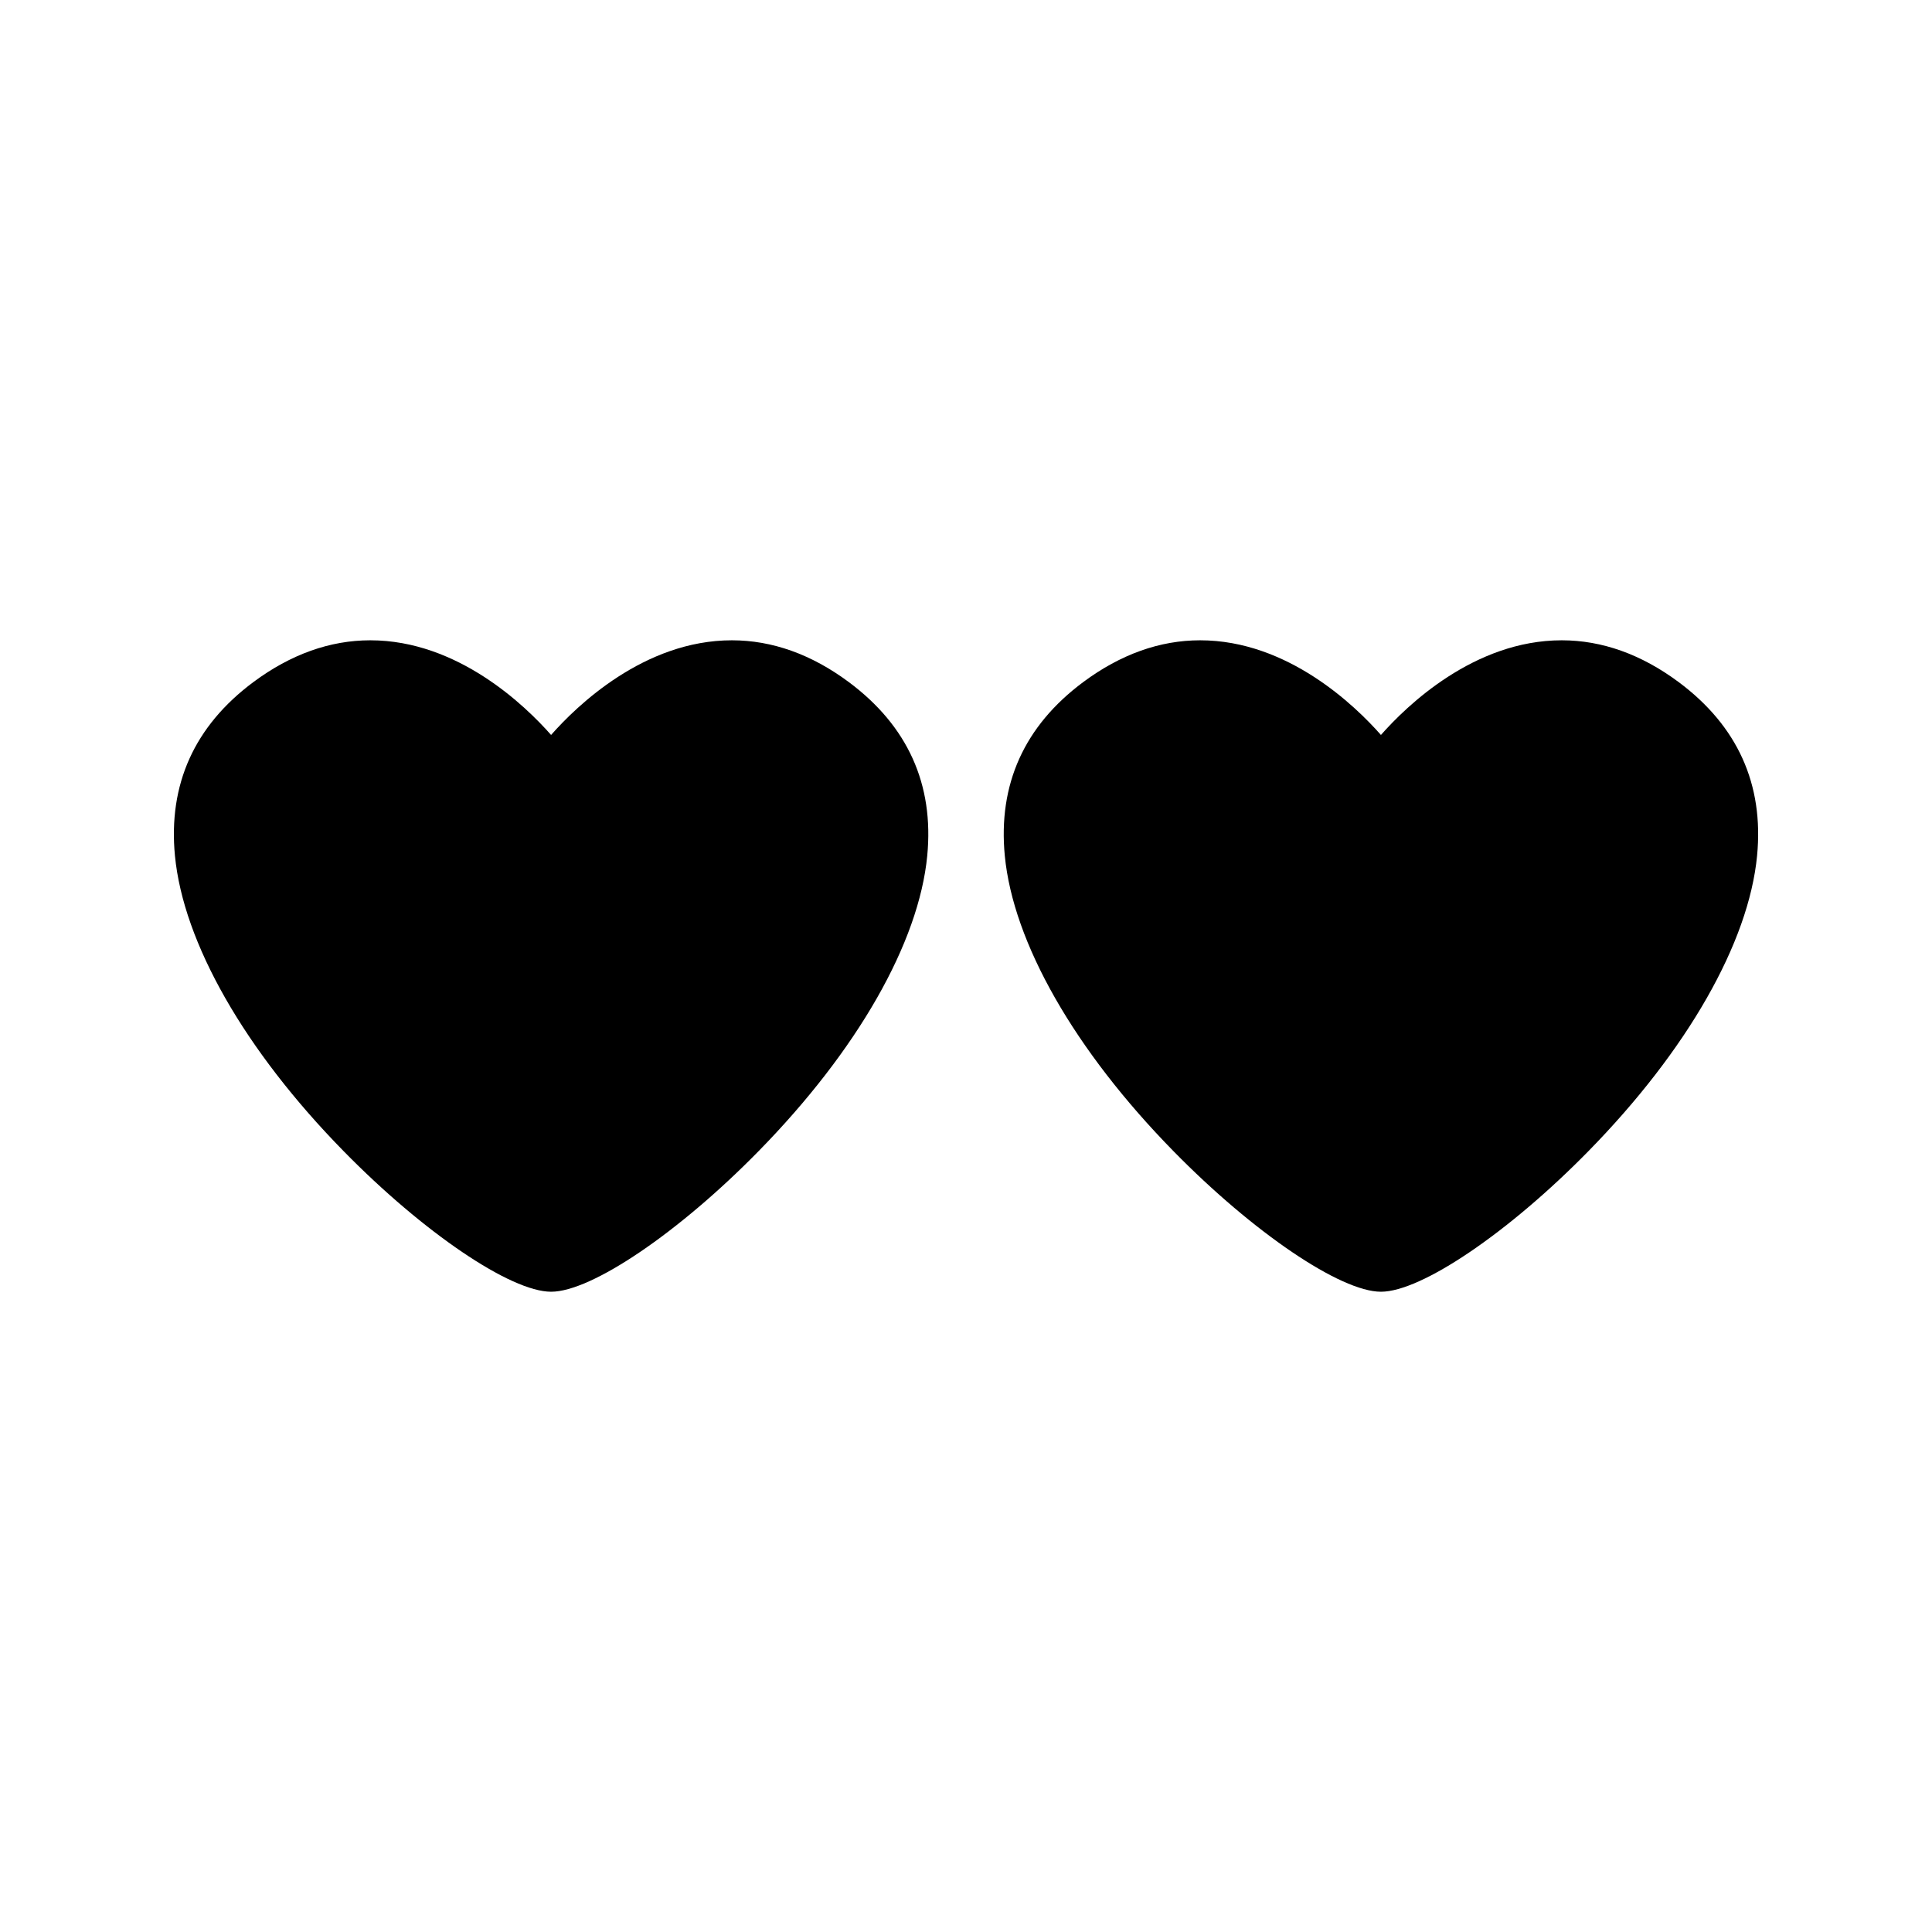 <?xml version="1.0" encoding="UTF-8"?>
<!-- Uploaded to: ICON Repo, www.iconrepo.com, Generator: ICON Repo Mixer Tools -->
<svg fill="#000000" width="800px" height="800px" version="1.1" viewBox="144 144 512 512" xmlns="http://www.w3.org/2000/svg">
 <g>
  <path d="m368.93 324.75c-9.871-7.344-20.301-11.066-30.973-11.066-23.258 0-41.16 17.414-47.914 25.086-6.758-7.668-24.66-25.086-47.914-25.086-10.68 0-21.102 3.727-30.973 11.066-15.617 11.617-22.617 27.117-20.793 46.047 2.227 23.035 18.508 51.555 44.691 78.262 21.16 21.59 44.281 37.262 54.992 37.262 10.699 0 33.824-15.664 54.992-37.262 26.184-26.711 42.469-55.234 44.688-78.262 1.824-18.93-5.168-34.422-20.797-46.047z"/>
  <path d="m588.85 324.75c-9.875-7.344-20.301-11.066-30.973-11.066-23.258 0-41.16 17.414-47.914 25.086-6.758-7.668-24.66-25.086-47.918-25.086-10.676 0-21.098 3.727-30.969 11.066-15.625 11.617-22.617 27.117-20.793 46.047 2.227 23.035 18.508 51.555 44.688 78.262 21.16 21.59 44.289 37.262 54.992 37.262 10.695 0 33.824-15.664 54.992-37.262 26.184-26.711 42.469-55.234 44.688-78.262 1.828-18.93-5.168-34.422-20.793-46.047z"/>
 </g>
</svg>